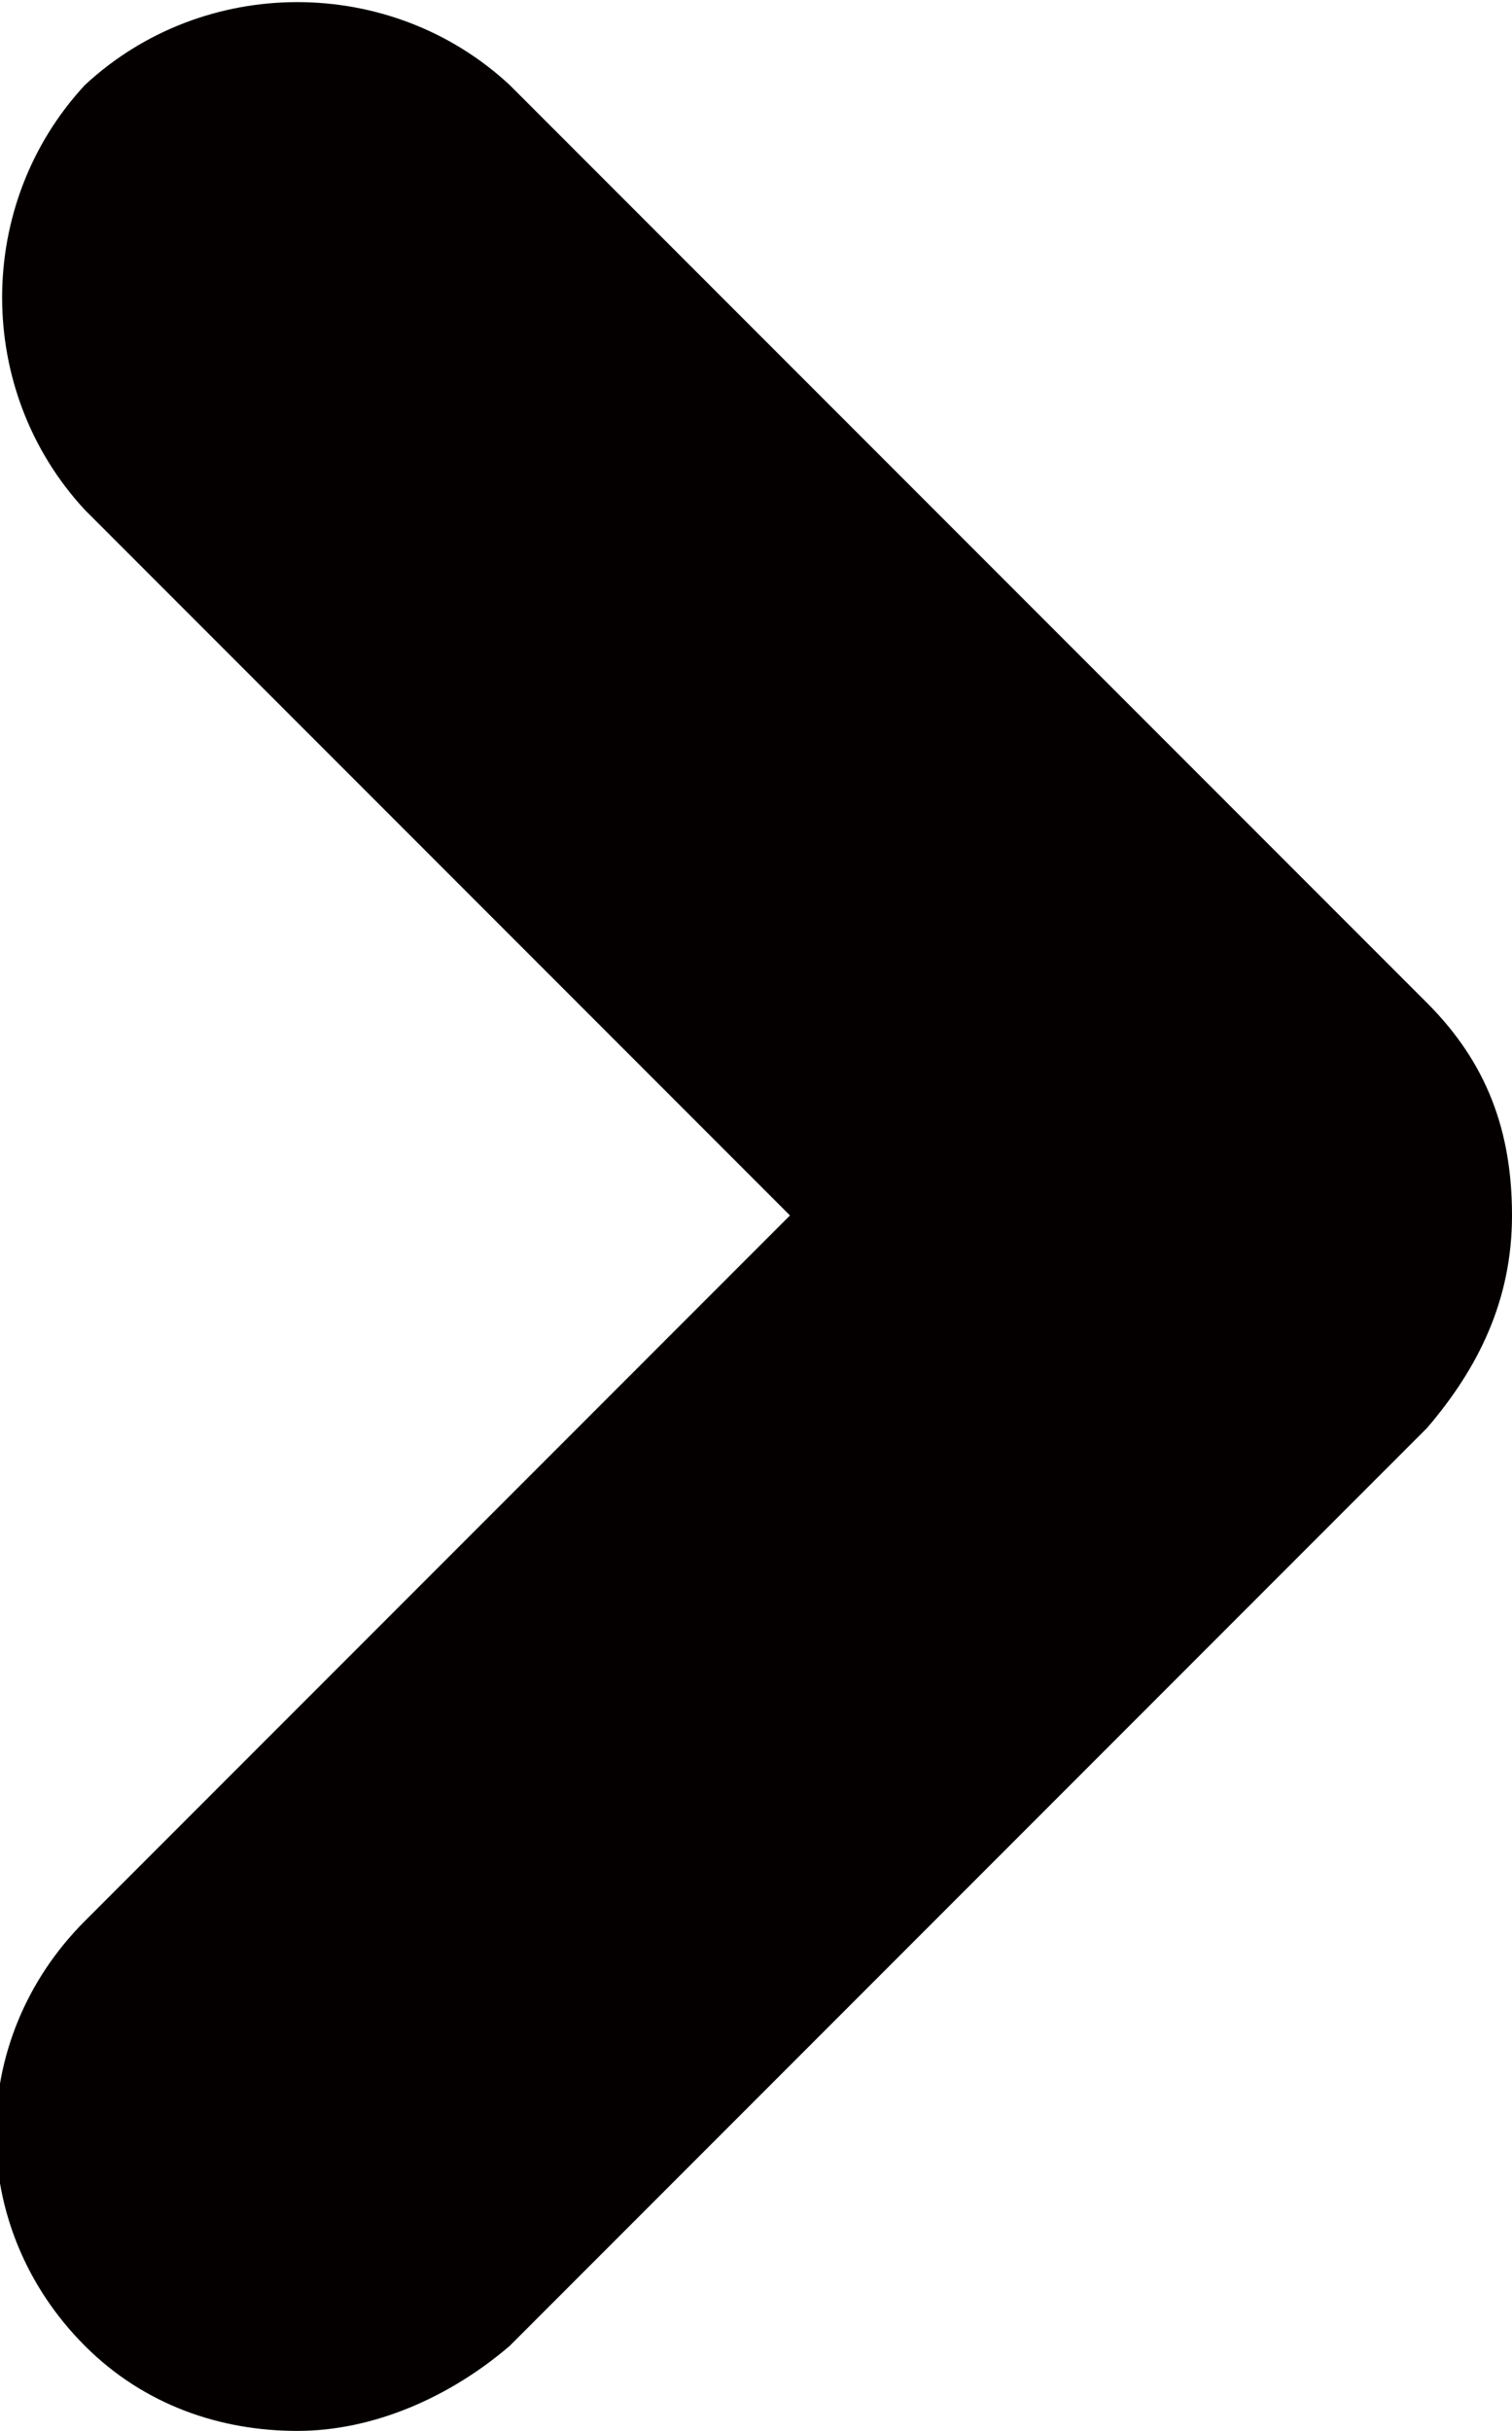 <?xml version="1.0" encoding="utf-8"?>
<!-- Generator: Adobe Illustrator 25.4.2, SVG Export Plug-In . SVG Version: 6.00 Build 0)  -->
<svg version="1.1" id="レイヤー_1" xmlns="http://www.w3.org/2000/svg" xmlns:xlink="http://www.w3.org/1999/xlink" x="0px"
	 y="0px" viewBox="0 0 17.8 28.6" style="enable-background:new 0 0 17.8 28.6;" xml:space="preserve">
<style type="text/css">
	.st0{fill:#040000;}
</style>
<path class="st0" d="M3.5,28.6c-0.9,0-1.8-0.3-2.5-1c-1.4-1.4-1.4-3.6,0-5l8.3-8.3L1,6C-0.3,4.6-0.3,2.4,1,1C2.4-0.3,4.6-0.3,6,1
	l10.8,10.8c0.7,0.7,1,1.5,1,2.5s-0.4,1.8-1,2.5L6,27.6C5.3,28.2,4.4,28.6,3.5,28.6z"/>
</svg>

